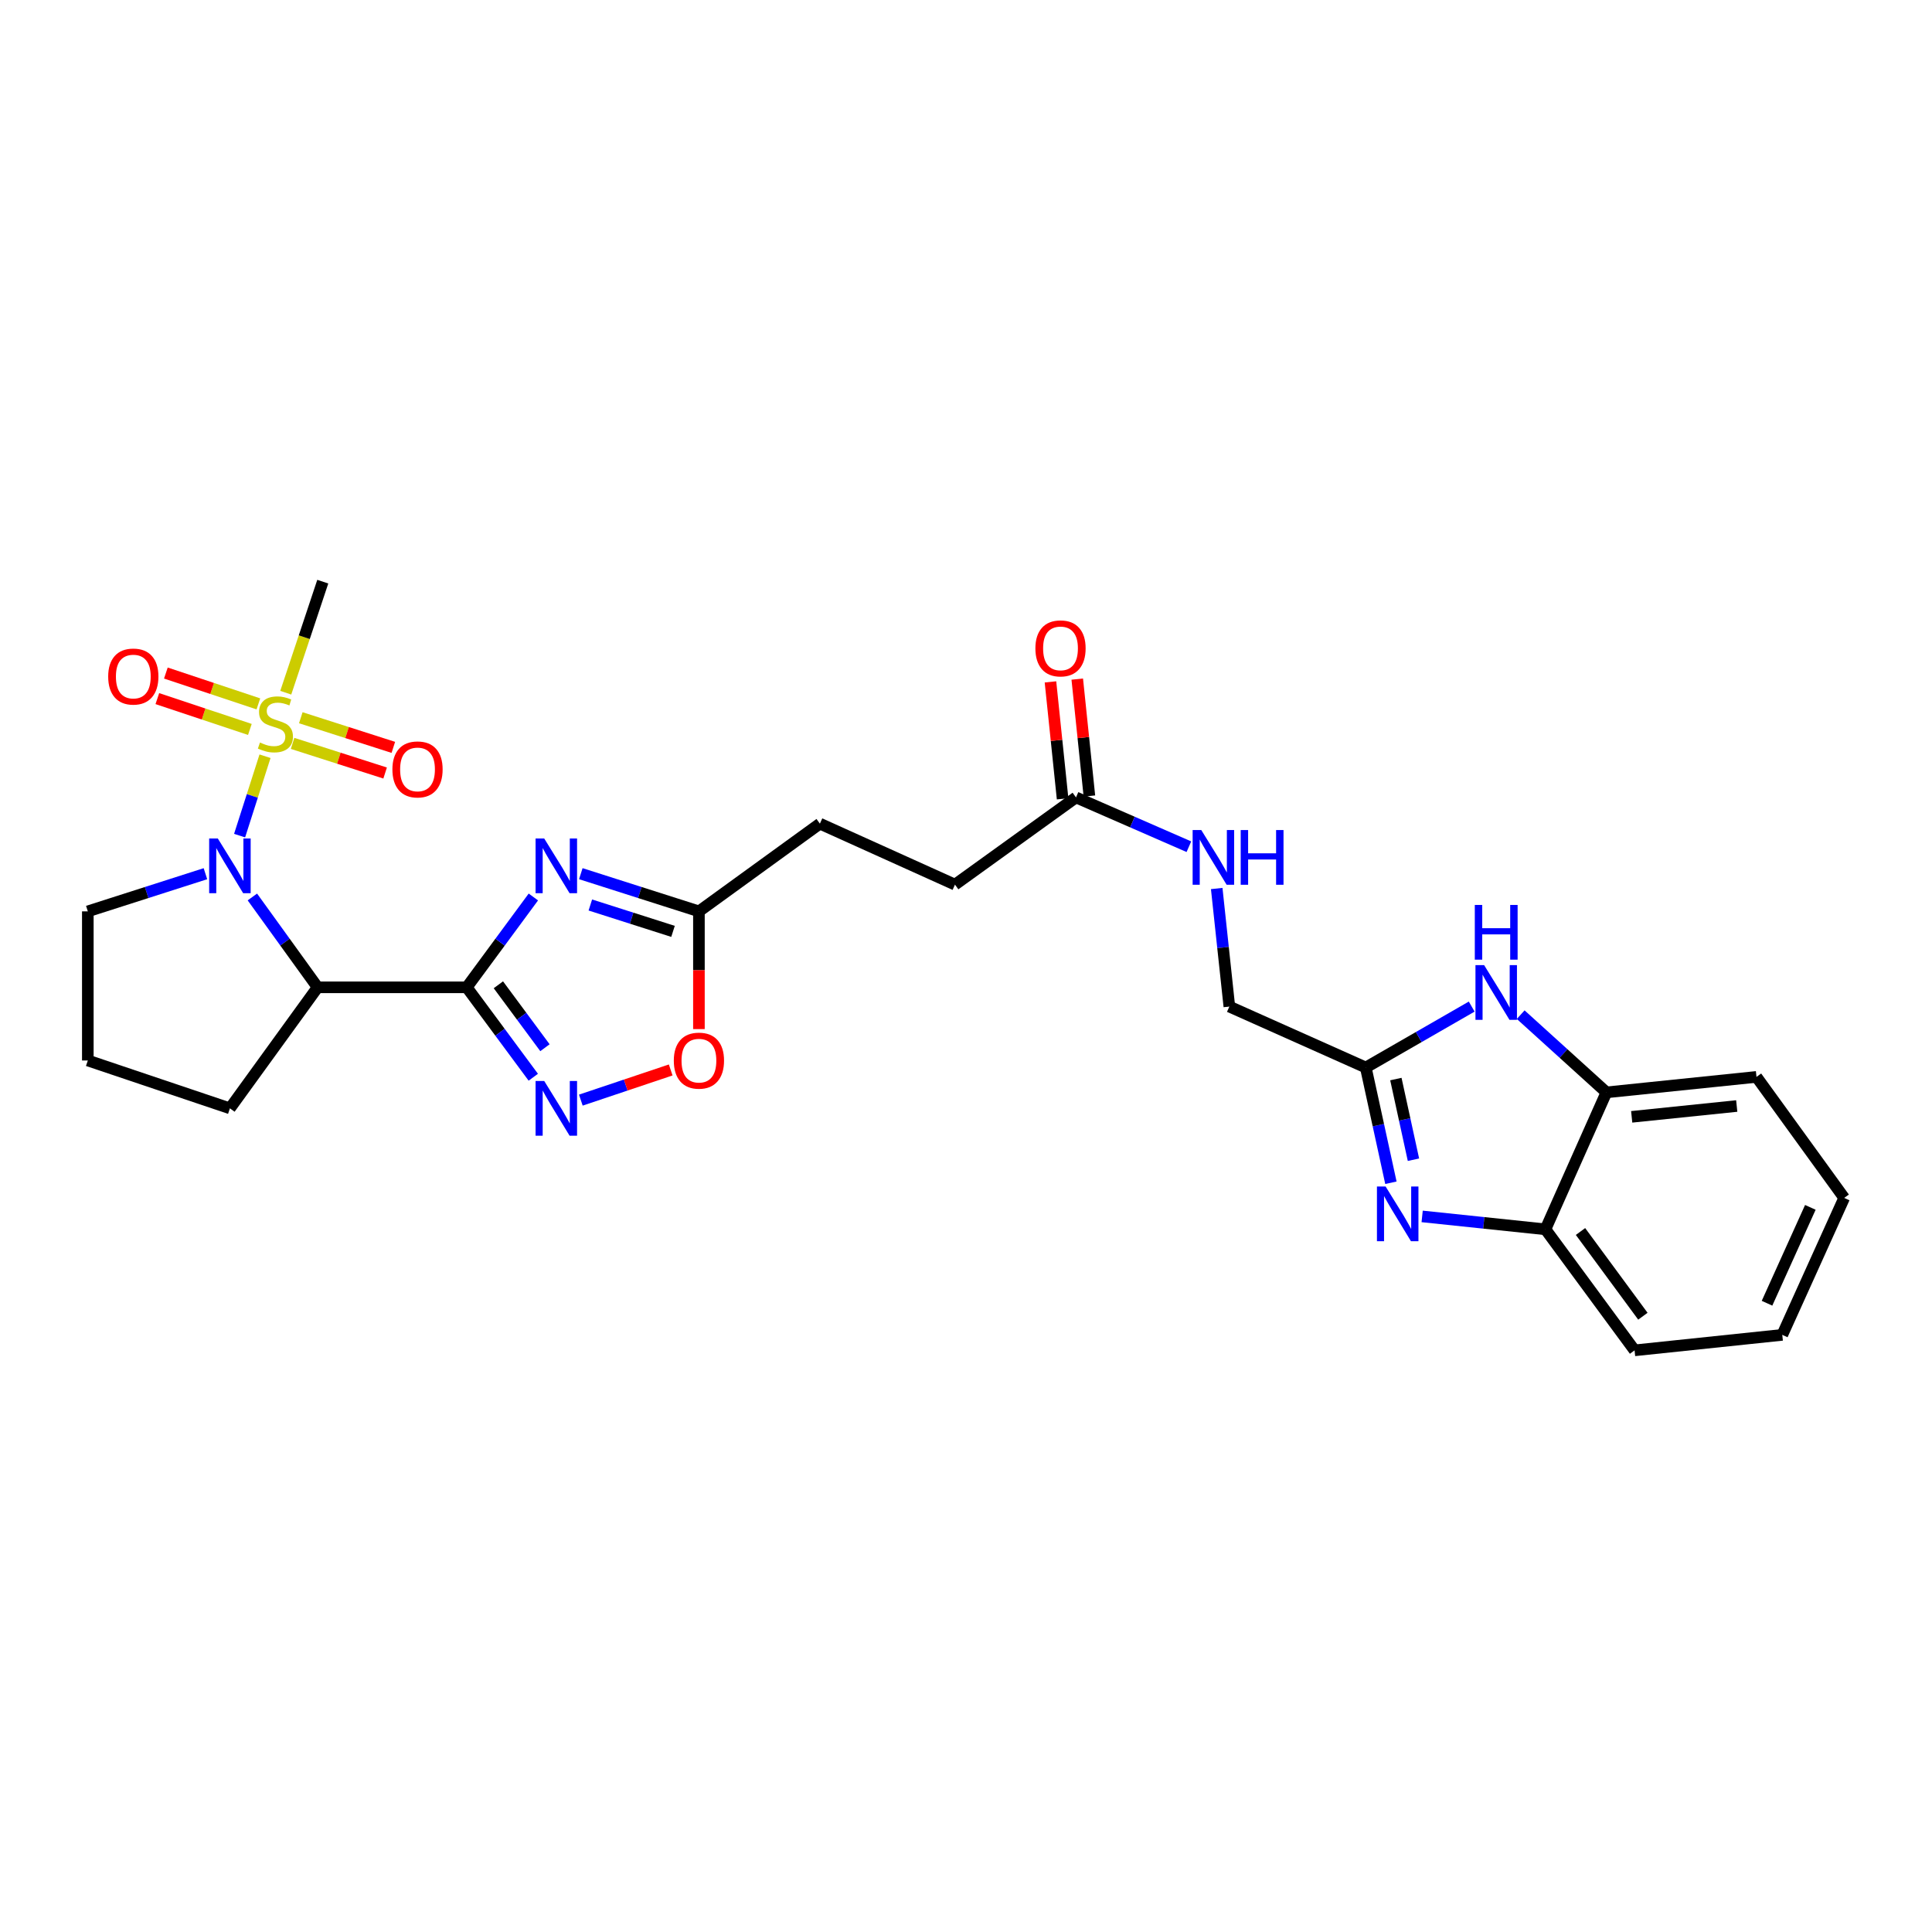 <?xml version='1.0' encoding='iso-8859-1'?>
<svg version='1.1' baseProfile='full'
              xmlns='http://www.w3.org/2000/svg'
                      xmlns:rdkit='http://www.rdkit.org/xml'
                      xmlns:xlink='http://www.w3.org/1999/xlink'
                  xml:space='preserve'
width='1000px' height='1000px' viewBox='0 0 1000 1000'>
<!-- END OF HEADER -->
<rect style='opacity:1.0;fill:#FFFFFF;stroke:none' width='1000' height='1000' x='0' y='0'> </rect>
<path class='bond-2' d='M 241.587,511.037 L 258.828,487.659' style='fill:none;fill-rule:evenodd;stroke:#000000;stroke-width:6px;stroke-linecap:butt;stroke-linejoin:miter;stroke-opacity:1' />
<path class='bond-2' d='M 258.828,487.659 L 276.068,464.282' style='fill:none;fill-rule:evenodd;stroke:#0000FF;stroke-width:6px;stroke-linecap:butt;stroke-linejoin:miter;stroke-opacity:1' />
<path class='bond-3' d='M 241.587,511.037 L 164.398,511.037' style='fill:none;fill-rule:evenodd;stroke:#000000;stroke-width:6px;stroke-linecap:butt;stroke-linejoin:miter;stroke-opacity:1' />
<path class='bond-4' d='M 241.587,511.037 L 258.808,534.305' style='fill:none;fill-rule:evenodd;stroke:#000000;stroke-width:6px;stroke-linecap:butt;stroke-linejoin:miter;stroke-opacity:1' />
<path class='bond-4' d='M 258.808,534.305 L 276.029,557.572' style='fill:none;fill-rule:evenodd;stroke:#0000FF;stroke-width:6px;stroke-linecap:butt;stroke-linejoin:miter;stroke-opacity:1' />
<path class='bond-4' d='M 257.96,509.724 L 270.014,526.011' style='fill:none;fill-rule:evenodd;stroke:#000000;stroke-width:6px;stroke-linecap:butt;stroke-linejoin:miter;stroke-opacity:1' />
<path class='bond-4' d='M 270.014,526.011 L 282.069,542.298' style='fill:none;fill-rule:evenodd;stroke:#0000FF;stroke-width:6px;stroke-linecap:butt;stroke-linejoin:miter;stroke-opacity:1' />
<path class='bond-0' d='M 137.174,391.423 L 130.594,411.971' style='fill:none;fill-rule:evenodd;stroke:#CCCC00;stroke-width:6px;stroke-linecap:butt;stroke-linejoin:miter;stroke-opacity:1' />
<path class='bond-0' d='M 130.594,411.971 L 124.015,432.519' style='fill:none;fill-rule:evenodd;stroke:#0000FF;stroke-width:6px;stroke-linecap:butt;stroke-linejoin:miter;stroke-opacity:1' />
<path class='bond-12' d='M 133.742,364.327 L 109.797,356.347' style='fill:none;fill-rule:evenodd;stroke:#CCCC00;stroke-width:6px;stroke-linecap:butt;stroke-linejoin:miter;stroke-opacity:1' />
<path class='bond-12' d='M 109.797,356.347 L 85.852,348.367' style='fill:none;fill-rule:evenodd;stroke:#FF0000;stroke-width:6px;stroke-linecap:butt;stroke-linejoin:miter;stroke-opacity:1' />
<path class='bond-12' d='M 129.334,377.553 L 105.389,369.573' style='fill:none;fill-rule:evenodd;stroke:#CCCC00;stroke-width:6px;stroke-linecap:butt;stroke-linejoin:miter;stroke-opacity:1' />
<path class='bond-12' d='M 105.389,369.573 L 81.444,361.593' style='fill:none;fill-rule:evenodd;stroke:#FF0000;stroke-width:6px;stroke-linecap:butt;stroke-linejoin:miter;stroke-opacity:1' />
<path class='bond-13' d='M 151.441,384.777 L 175.39,392.446' style='fill:none;fill-rule:evenodd;stroke:#CCCC00;stroke-width:6px;stroke-linecap:butt;stroke-linejoin:miter;stroke-opacity:1' />
<path class='bond-13' d='M 175.39,392.446 L 199.338,400.115' style='fill:none;fill-rule:evenodd;stroke:#FF0000;stroke-width:6px;stroke-linecap:butt;stroke-linejoin:miter;stroke-opacity:1' />
<path class='bond-13' d='M 155.693,371.5 L 179.642,379.169' style='fill:none;fill-rule:evenodd;stroke:#CCCC00;stroke-width:6px;stroke-linecap:butt;stroke-linejoin:miter;stroke-opacity:1' />
<path class='bond-13' d='M 179.642,379.169 L 203.59,386.838' style='fill:none;fill-rule:evenodd;stroke:#FF0000;stroke-width:6px;stroke-linecap:butt;stroke-linejoin:miter;stroke-opacity:1' />
<path class='bond-18' d='M 147.909,358.554 L 157.49,329.809' style='fill:none;fill-rule:evenodd;stroke:#CCCC00;stroke-width:6px;stroke-linecap:butt;stroke-linejoin:miter;stroke-opacity:1' />
<path class='bond-18' d='M 157.49,329.809 L 167.07,301.063' style='fill:none;fill-rule:evenodd;stroke:#000000;stroke-width:6px;stroke-linecap:butt;stroke-linejoin:miter;stroke-opacity:1' />
<path class='bond-1' d='M 130.628,464.267 L 147.513,487.652' style='fill:none;fill-rule:evenodd;stroke:#0000FF;stroke-width:6px;stroke-linecap:butt;stroke-linejoin:miter;stroke-opacity:1' />
<path class='bond-1' d='M 147.513,487.652 L 164.398,511.037' style='fill:none;fill-rule:evenodd;stroke:#000000;stroke-width:6px;stroke-linecap:butt;stroke-linejoin:miter;stroke-opacity:1' />
<path class='bond-19' d='M 106.333,452.226 L 75.894,461.974' style='fill:none;fill-rule:evenodd;stroke:#0000FF;stroke-width:6px;stroke-linecap:butt;stroke-linejoin:miter;stroke-opacity:1' />
<path class='bond-19' d='M 75.894,461.974 L 45.455,471.722' style='fill:none;fill-rule:evenodd;stroke:#000000;stroke-width:6px;stroke-linecap:butt;stroke-linejoin:miter;stroke-opacity:1' />
<path class='bond-8' d='M 300.628,452.214 L 331.195,461.968' style='fill:none;fill-rule:evenodd;stroke:#0000FF;stroke-width:6px;stroke-linecap:butt;stroke-linejoin:miter;stroke-opacity:1' />
<path class='bond-8' d='M 331.195,461.968 L 361.763,471.722' style='fill:none;fill-rule:evenodd;stroke:#000000;stroke-width:6px;stroke-linecap:butt;stroke-linejoin:miter;stroke-opacity:1' />
<path class='bond-8' d='M 305.56,468.422 L 326.957,475.25' style='fill:none;fill-rule:evenodd;stroke:#0000FF;stroke-width:6px;stroke-linecap:butt;stroke-linejoin:miter;stroke-opacity:1' />
<path class='bond-8' d='M 326.957,475.25 L 348.354,482.078' style='fill:none;fill-rule:evenodd;stroke:#000000;stroke-width:6px;stroke-linecap:butt;stroke-linejoin:miter;stroke-opacity:1' />
<path class='bond-22' d='M 164.398,511.037 L 119.003,573.681' style='fill:none;fill-rule:evenodd;stroke:#000000;stroke-width:6px;stroke-linecap:butt;stroke-linejoin:miter;stroke-opacity:1' />
<path class='bond-9' d='M 300.637,569.422 L 323.894,561.615' style='fill:none;fill-rule:evenodd;stroke:#0000FF;stroke-width:6px;stroke-linecap:butt;stroke-linejoin:miter;stroke-opacity:1' />
<path class='bond-9' d='M 323.894,561.615 L 347.151,553.808' style='fill:none;fill-rule:evenodd;stroke:#FF0000;stroke-width:6px;stroke-linecap:butt;stroke-linejoin:miter;stroke-opacity:1' />
<path class='bond-5' d='M 719.933,612.187 L 713.431,582.365' style='fill:none;fill-rule:evenodd;stroke:#0000FF;stroke-width:6px;stroke-linecap:butt;stroke-linejoin:miter;stroke-opacity:1' />
<path class='bond-5' d='M 713.431,582.365 L 706.93,552.544' style='fill:none;fill-rule:evenodd;stroke:#000000;stroke-width:6px;stroke-linecap:butt;stroke-linejoin:miter;stroke-opacity:1' />
<path class='bond-5' d='M 731.604,600.27 L 727.053,579.395' style='fill:none;fill-rule:evenodd;stroke:#0000FF;stroke-width:6px;stroke-linecap:butt;stroke-linejoin:miter;stroke-opacity:1' />
<path class='bond-5' d='M 727.053,579.395 L 722.502,558.52' style='fill:none;fill-rule:evenodd;stroke:#000000;stroke-width:6px;stroke-linecap:butt;stroke-linejoin:miter;stroke-opacity:1' />
<path class='bond-10' d='M 736.105,629.611 L 768.012,632.952' style='fill:none;fill-rule:evenodd;stroke:#0000FF;stroke-width:6px;stroke-linecap:butt;stroke-linejoin:miter;stroke-opacity:1' />
<path class='bond-10' d='M 768.012,632.952 L 799.919,636.293' style='fill:none;fill-rule:evenodd;stroke:#000000;stroke-width:6px;stroke-linecap:butt;stroke-linejoin:miter;stroke-opacity:1' />
<path class='bond-6' d='M 706.93,552.544 L 636.309,521.005' style='fill:none;fill-rule:evenodd;stroke:#000000;stroke-width:6px;stroke-linecap:butt;stroke-linejoin:miter;stroke-opacity:1' />
<path class='bond-7' d='M 706.93,552.544 L 734.34,536.776' style='fill:none;fill-rule:evenodd;stroke:#000000;stroke-width:6px;stroke-linecap:butt;stroke-linejoin:miter;stroke-opacity:1' />
<path class='bond-7' d='M 734.34,536.776 L 761.75,521.007' style='fill:none;fill-rule:evenodd;stroke:#0000FF;stroke-width:6px;stroke-linecap:butt;stroke-linejoin:miter;stroke-opacity:1' />
<path class='bond-11' d='M 787.102,525.187 L 809.292,545.298' style='fill:none;fill-rule:evenodd;stroke:#0000FF;stroke-width:6px;stroke-linecap:butt;stroke-linejoin:miter;stroke-opacity:1' />
<path class='bond-11' d='M 809.292,545.298 L 831.481,565.409' style='fill:none;fill-rule:evenodd;stroke:#000000;stroke-width:6px;stroke-linecap:butt;stroke-linejoin:miter;stroke-opacity:1' />
<path class='bond-20' d='M 361.763,471.722 L 424.375,426.319' style='fill:none;fill-rule:evenodd;stroke:#000000;stroke-width:6px;stroke-linecap:butt;stroke-linejoin:miter;stroke-opacity:1' />
<path class='bond-28' d='M 361.763,471.722 L 361.763,502.188' style='fill:none;fill-rule:evenodd;stroke:#000000;stroke-width:6px;stroke-linecap:butt;stroke-linejoin:miter;stroke-opacity:1' />
<path class='bond-28' d='M 361.763,502.188 L 361.763,532.654' style='fill:none;fill-rule:evenodd;stroke:#FF0000;stroke-width:6px;stroke-linecap:butt;stroke-linejoin:miter;stroke-opacity:1' />
<path class='bond-24' d='M 799.919,636.293 L 846.05,698.937' style='fill:none;fill-rule:evenodd;stroke:#000000;stroke-width:6px;stroke-linecap:butt;stroke-linejoin:miter;stroke-opacity:1' />
<path class='bond-24' d='M 818.065,637.423 L 850.356,681.273' style='fill:none;fill-rule:evenodd;stroke:#000000;stroke-width:6px;stroke-linecap:butt;stroke-linejoin:miter;stroke-opacity:1' />
<path class='bond-30' d='M 799.919,636.293 L 831.481,565.409' style='fill:none;fill-rule:evenodd;stroke:#000000;stroke-width:6px;stroke-linecap:butt;stroke-linejoin:miter;stroke-opacity:1' />
<path class='bond-25' d='M 831.481,565.409 L 909.151,557.4' style='fill:none;fill-rule:evenodd;stroke:#000000;stroke-width:6px;stroke-linecap:butt;stroke-linejoin:miter;stroke-opacity:1' />
<path class='bond-25' d='M 844.562,578.075 L 898.93,572.469' style='fill:none;fill-rule:evenodd;stroke:#000000;stroke-width:6px;stroke-linecap:butt;stroke-linejoin:miter;stroke-opacity:1' />
<path class='bond-14' d='M 556.935,412.742 L 494.292,457.881' style='fill:none;fill-rule:evenodd;stroke:#000000;stroke-width:6px;stroke-linecap:butt;stroke-linejoin:miter;stroke-opacity:1' />
<path class='bond-15' d='M 556.935,412.742 L 586.15,425.499' style='fill:none;fill-rule:evenodd;stroke:#000000;stroke-width:6px;stroke-linecap:butt;stroke-linejoin:miter;stroke-opacity:1' />
<path class='bond-15' d='M 586.15,425.499 L 615.365,438.256' style='fill:none;fill-rule:evenodd;stroke:#0000FF;stroke-width:6px;stroke-linecap:butt;stroke-linejoin:miter;stroke-opacity:1' />
<path class='bond-16' d='M 563.869,412.022 L 560.727,381.763' style='fill:none;fill-rule:evenodd;stroke:#000000;stroke-width:6px;stroke-linecap:butt;stroke-linejoin:miter;stroke-opacity:1' />
<path class='bond-16' d='M 560.727,381.763 L 557.586,351.503' style='fill:none;fill-rule:evenodd;stroke:#FF0000;stroke-width:6px;stroke-linecap:butt;stroke-linejoin:miter;stroke-opacity:1' />
<path class='bond-16' d='M 550.002,413.462 L 546.861,383.202' style='fill:none;fill-rule:evenodd;stroke:#000000;stroke-width:6px;stroke-linecap:butt;stroke-linejoin:miter;stroke-opacity:1' />
<path class='bond-16' d='M 546.861,383.202 L 543.719,352.943' style='fill:none;fill-rule:evenodd;stroke:#FF0000;stroke-width:6px;stroke-linecap:butt;stroke-linejoin:miter;stroke-opacity:1' />
<path class='bond-17' d='M 629.768,459.894 L 633.038,490.45' style='fill:none;fill-rule:evenodd;stroke:#0000FF;stroke-width:6px;stroke-linecap:butt;stroke-linejoin:miter;stroke-opacity:1' />
<path class='bond-17' d='M 633.038,490.45 L 636.309,521.005' style='fill:none;fill-rule:evenodd;stroke:#000000;stroke-width:6px;stroke-linecap:butt;stroke-linejoin:miter;stroke-opacity:1' />
<path class='bond-29' d='M 45.455,471.722 L 45.455,548.904' style='fill:none;fill-rule:evenodd;stroke:#000000;stroke-width:6px;stroke-linecap:butt;stroke-linejoin:miter;stroke-opacity:1' />
<path class='bond-21' d='M 424.375,426.319 L 494.292,457.881' style='fill:none;fill-rule:evenodd;stroke:#000000;stroke-width:6px;stroke-linecap:butt;stroke-linejoin:miter;stroke-opacity:1' />
<path class='bond-23' d='M 119.003,573.681 L 45.455,548.904' style='fill:none;fill-rule:evenodd;stroke:#000000;stroke-width:6px;stroke-linecap:butt;stroke-linejoin:miter;stroke-opacity:1' />
<path class='bond-27' d='M 846.05,698.937 L 922.503,690.928' style='fill:none;fill-rule:evenodd;stroke:#000000;stroke-width:6px;stroke-linecap:butt;stroke-linejoin:miter;stroke-opacity:1' />
<path class='bond-26' d='M 909.151,557.4 L 954.545,620.044' style='fill:none;fill-rule:evenodd;stroke:#000000;stroke-width:6px;stroke-linecap:butt;stroke-linejoin:miter;stroke-opacity:1' />
<path class='bond-31' d='M 954.545,620.044 L 922.503,690.928' style='fill:none;fill-rule:evenodd;stroke:#000000;stroke-width:6px;stroke-linecap:butt;stroke-linejoin:miter;stroke-opacity:1' />
<path class='bond-31' d='M 937.035,624.934 L 914.606,674.553' style='fill:none;fill-rule:evenodd;stroke:#000000;stroke-width:6px;stroke-linecap:butt;stroke-linejoin:miter;stroke-opacity:1' />
<path  class='atom-1' d='M 134.557 384.332
Q 134.877 384.452, 136.197 385.012
Q 137.517 385.572, 138.957 385.932
Q 140.437 386.252, 141.877 386.252
Q 144.557 386.252, 146.117 384.972
Q 147.677 383.652, 147.677 381.372
Q 147.677 379.812, 146.877 378.852
Q 146.117 377.892, 144.917 377.372
Q 143.717 376.852, 141.717 376.252
Q 139.197 375.492, 137.677 374.772
Q 136.197 374.052, 135.117 372.532
Q 134.077 371.012, 134.077 368.452
Q 134.077 364.892, 136.477 362.692
Q 138.917 360.492, 143.717 360.492
Q 146.997 360.492, 150.717 362.052
L 149.797 365.132
Q 146.397 363.732, 143.837 363.732
Q 141.077 363.732, 139.557 364.892
Q 138.037 366.012, 138.077 367.972
Q 138.077 369.492, 138.837 370.412
Q 139.637 371.332, 140.757 371.852
Q 141.917 372.372, 143.837 372.972
Q 146.397 373.772, 147.917 374.572
Q 149.437 375.372, 150.517 377.012
Q 151.637 378.612, 151.637 381.372
Q 151.637 385.292, 148.997 387.412
Q 146.397 389.492, 142.037 389.492
Q 139.517 389.492, 137.597 388.932
Q 135.717 388.412, 133.477 387.492
L 134.557 384.332
' fill='#CCCC00'/>
<path  class='atom-2' d='M 112.743 434.009
L 122.023 449.009
Q 122.943 450.489, 124.423 453.169
Q 125.903 455.849, 125.983 456.009
L 125.983 434.009
L 129.743 434.009
L 129.743 462.329
L 125.863 462.329
L 115.903 445.929
Q 114.743 444.009, 113.503 441.809
Q 112.303 439.609, 111.943 438.929
L 111.943 462.329
L 108.263 462.329
L 108.263 434.009
L 112.743 434.009
' fill='#0000FF'/>
<path  class='atom-3' d='M 281.691 434.009
L 290.971 449.009
Q 291.891 450.489, 293.371 453.169
Q 294.851 455.849, 294.931 456.009
L 294.931 434.009
L 298.691 434.009
L 298.691 462.329
L 294.811 462.329
L 284.851 445.929
Q 283.691 444.009, 282.451 441.809
Q 281.251 439.609, 280.891 438.929
L 280.891 462.329
L 277.211 462.329
L 277.211 434.009
L 281.691 434.009
' fill='#0000FF'/>
<path  class='atom-5' d='M 281.691 559.521
L 290.971 574.521
Q 291.891 576.001, 293.371 578.681
Q 294.851 581.361, 294.931 581.521
L 294.931 559.521
L 298.691 559.521
L 298.691 587.841
L 294.811 587.841
L 284.851 571.441
Q 283.691 569.521, 282.451 567.321
Q 281.251 565.121, 280.891 564.441
L 280.891 587.841
L 277.211 587.841
L 277.211 559.521
L 281.691 559.521
' fill='#0000FF'/>
<path  class='atom-6' d='M 717.183 614.125
L 726.463 629.125
Q 727.383 630.605, 728.863 633.285
Q 730.343 635.965, 730.423 636.125
L 730.423 614.125
L 734.183 614.125
L 734.183 642.445
L 730.303 642.445
L 720.343 626.045
Q 719.183 624.125, 717.943 621.925
Q 716.743 619.725, 716.383 619.045
L 716.383 642.445
L 712.703 642.445
L 712.703 614.125
L 717.183 614.125
' fill='#0000FF'/>
<path  class='atom-8' d='M 768.177 499.549
L 777.457 514.549
Q 778.377 516.029, 779.857 518.709
Q 781.337 521.389, 781.417 521.549
L 781.417 499.549
L 785.177 499.549
L 785.177 527.869
L 781.297 527.869
L 771.337 511.469
Q 770.177 509.549, 768.937 507.349
Q 767.737 505.149, 767.377 504.469
L 767.377 527.869
L 763.697 527.869
L 763.697 499.549
L 768.177 499.549
' fill='#0000FF'/>
<path  class='atom-8' d='M 763.357 468.397
L 767.197 468.397
L 767.197 480.437
L 781.677 480.437
L 781.677 468.397
L 785.517 468.397
L 785.517 496.717
L 781.677 496.717
L 781.677 483.637
L 767.197 483.637
L 767.197 496.717
L 763.357 496.717
L 763.357 468.397
' fill='#0000FF'/>
<path  class='atom-10' d='M 348.763 548.984
Q 348.763 542.184, 352.123 538.384
Q 355.483 534.584, 361.763 534.584
Q 368.043 534.584, 371.403 538.384
Q 374.763 542.184, 374.763 548.984
Q 374.763 555.864, 371.363 559.784
Q 367.963 563.664, 361.763 563.664
Q 355.523 563.664, 352.123 559.784
Q 348.763 555.904, 348.763 548.984
M 361.763 560.464
Q 366.083 560.464, 368.403 557.584
Q 370.763 554.664, 370.763 548.984
Q 370.763 543.424, 368.403 540.624
Q 366.083 537.784, 361.763 537.784
Q 357.443 537.784, 355.083 540.584
Q 352.763 543.384, 352.763 548.984
Q 352.763 554.704, 355.083 557.584
Q 357.443 560.464, 361.763 560.464
' fill='#FF0000'/>
<path  class='atom-13' d='M 56 350.178
Q 56 343.378, 59.36 339.578
Q 62.72 335.778, 69 335.778
Q 75.28 335.778, 78.64 339.578
Q 82 343.378, 82 350.178
Q 82 357.058, 78.6 360.978
Q 75.2 364.858, 69 364.858
Q 62.76 364.858, 59.36 360.978
Q 56 357.098, 56 350.178
M 69 361.658
Q 73.32 361.658, 75.64 358.778
Q 78 355.858, 78 350.178
Q 78 344.618, 75.64 341.818
Q 73.32 338.978, 69 338.978
Q 64.68 338.978, 62.32 341.778
Q 60 344.578, 60 350.178
Q 60 355.898, 62.32 358.778
Q 64.68 361.658, 69 361.658
' fill='#FF0000'/>
<path  class='atom-14' d='M 203.106 398.245
Q 203.106 391.445, 206.466 387.645
Q 209.826 383.845, 216.106 383.845
Q 222.386 383.845, 225.746 387.645
Q 229.106 391.445, 229.106 398.245
Q 229.106 405.125, 225.706 409.045
Q 222.306 412.925, 216.106 412.925
Q 209.866 412.925, 206.466 409.045
Q 203.106 405.165, 203.106 398.245
M 216.106 409.725
Q 220.426 409.725, 222.746 406.845
Q 225.106 403.925, 225.106 398.245
Q 225.106 392.685, 222.746 389.885
Q 220.426 387.045, 216.106 387.045
Q 211.786 387.045, 209.426 389.845
Q 207.106 392.645, 207.106 398.245
Q 207.106 403.965, 209.426 406.845
Q 211.786 409.725, 216.106 409.725
' fill='#FF0000'/>
<path  class='atom-16' d='M 621.784 429.633
L 631.064 444.633
Q 631.984 446.113, 633.464 448.793
Q 634.944 451.473, 635.024 451.633
L 635.024 429.633
L 638.784 429.633
L 638.784 457.953
L 634.904 457.953
L 624.944 441.553
Q 623.784 439.633, 622.544 437.433
Q 621.344 435.233, 620.984 434.553
L 620.984 457.953
L 617.304 457.953
L 617.304 429.633
L 621.784 429.633
' fill='#0000FF'/>
<path  class='atom-16' d='M 642.184 429.633
L 646.024 429.633
L 646.024 441.673
L 660.504 441.673
L 660.504 429.633
L 664.344 429.633
L 664.344 457.953
L 660.504 457.953
L 660.504 444.873
L 646.024 444.873
L 646.024 457.953
L 642.184 457.953
L 642.184 429.633
' fill='#0000FF'/>
<path  class='atom-17' d='M 535.919 335.602
Q 535.919 328.802, 539.279 325.002
Q 542.639 321.202, 548.919 321.202
Q 555.199 321.202, 558.559 325.002
Q 561.919 328.802, 561.919 335.602
Q 561.919 342.482, 558.519 346.402
Q 555.119 350.282, 548.919 350.282
Q 542.679 350.282, 539.279 346.402
Q 535.919 342.522, 535.919 335.602
M 548.919 347.082
Q 553.239 347.082, 555.559 344.202
Q 557.919 341.282, 557.919 335.602
Q 557.919 330.042, 555.559 327.242
Q 553.239 324.402, 548.919 324.402
Q 544.599 324.402, 542.239 327.202
Q 539.919 330.002, 539.919 335.602
Q 539.919 341.322, 542.239 344.202
Q 544.599 347.082, 548.919 347.082
' fill='#FF0000'/>
</svg>
